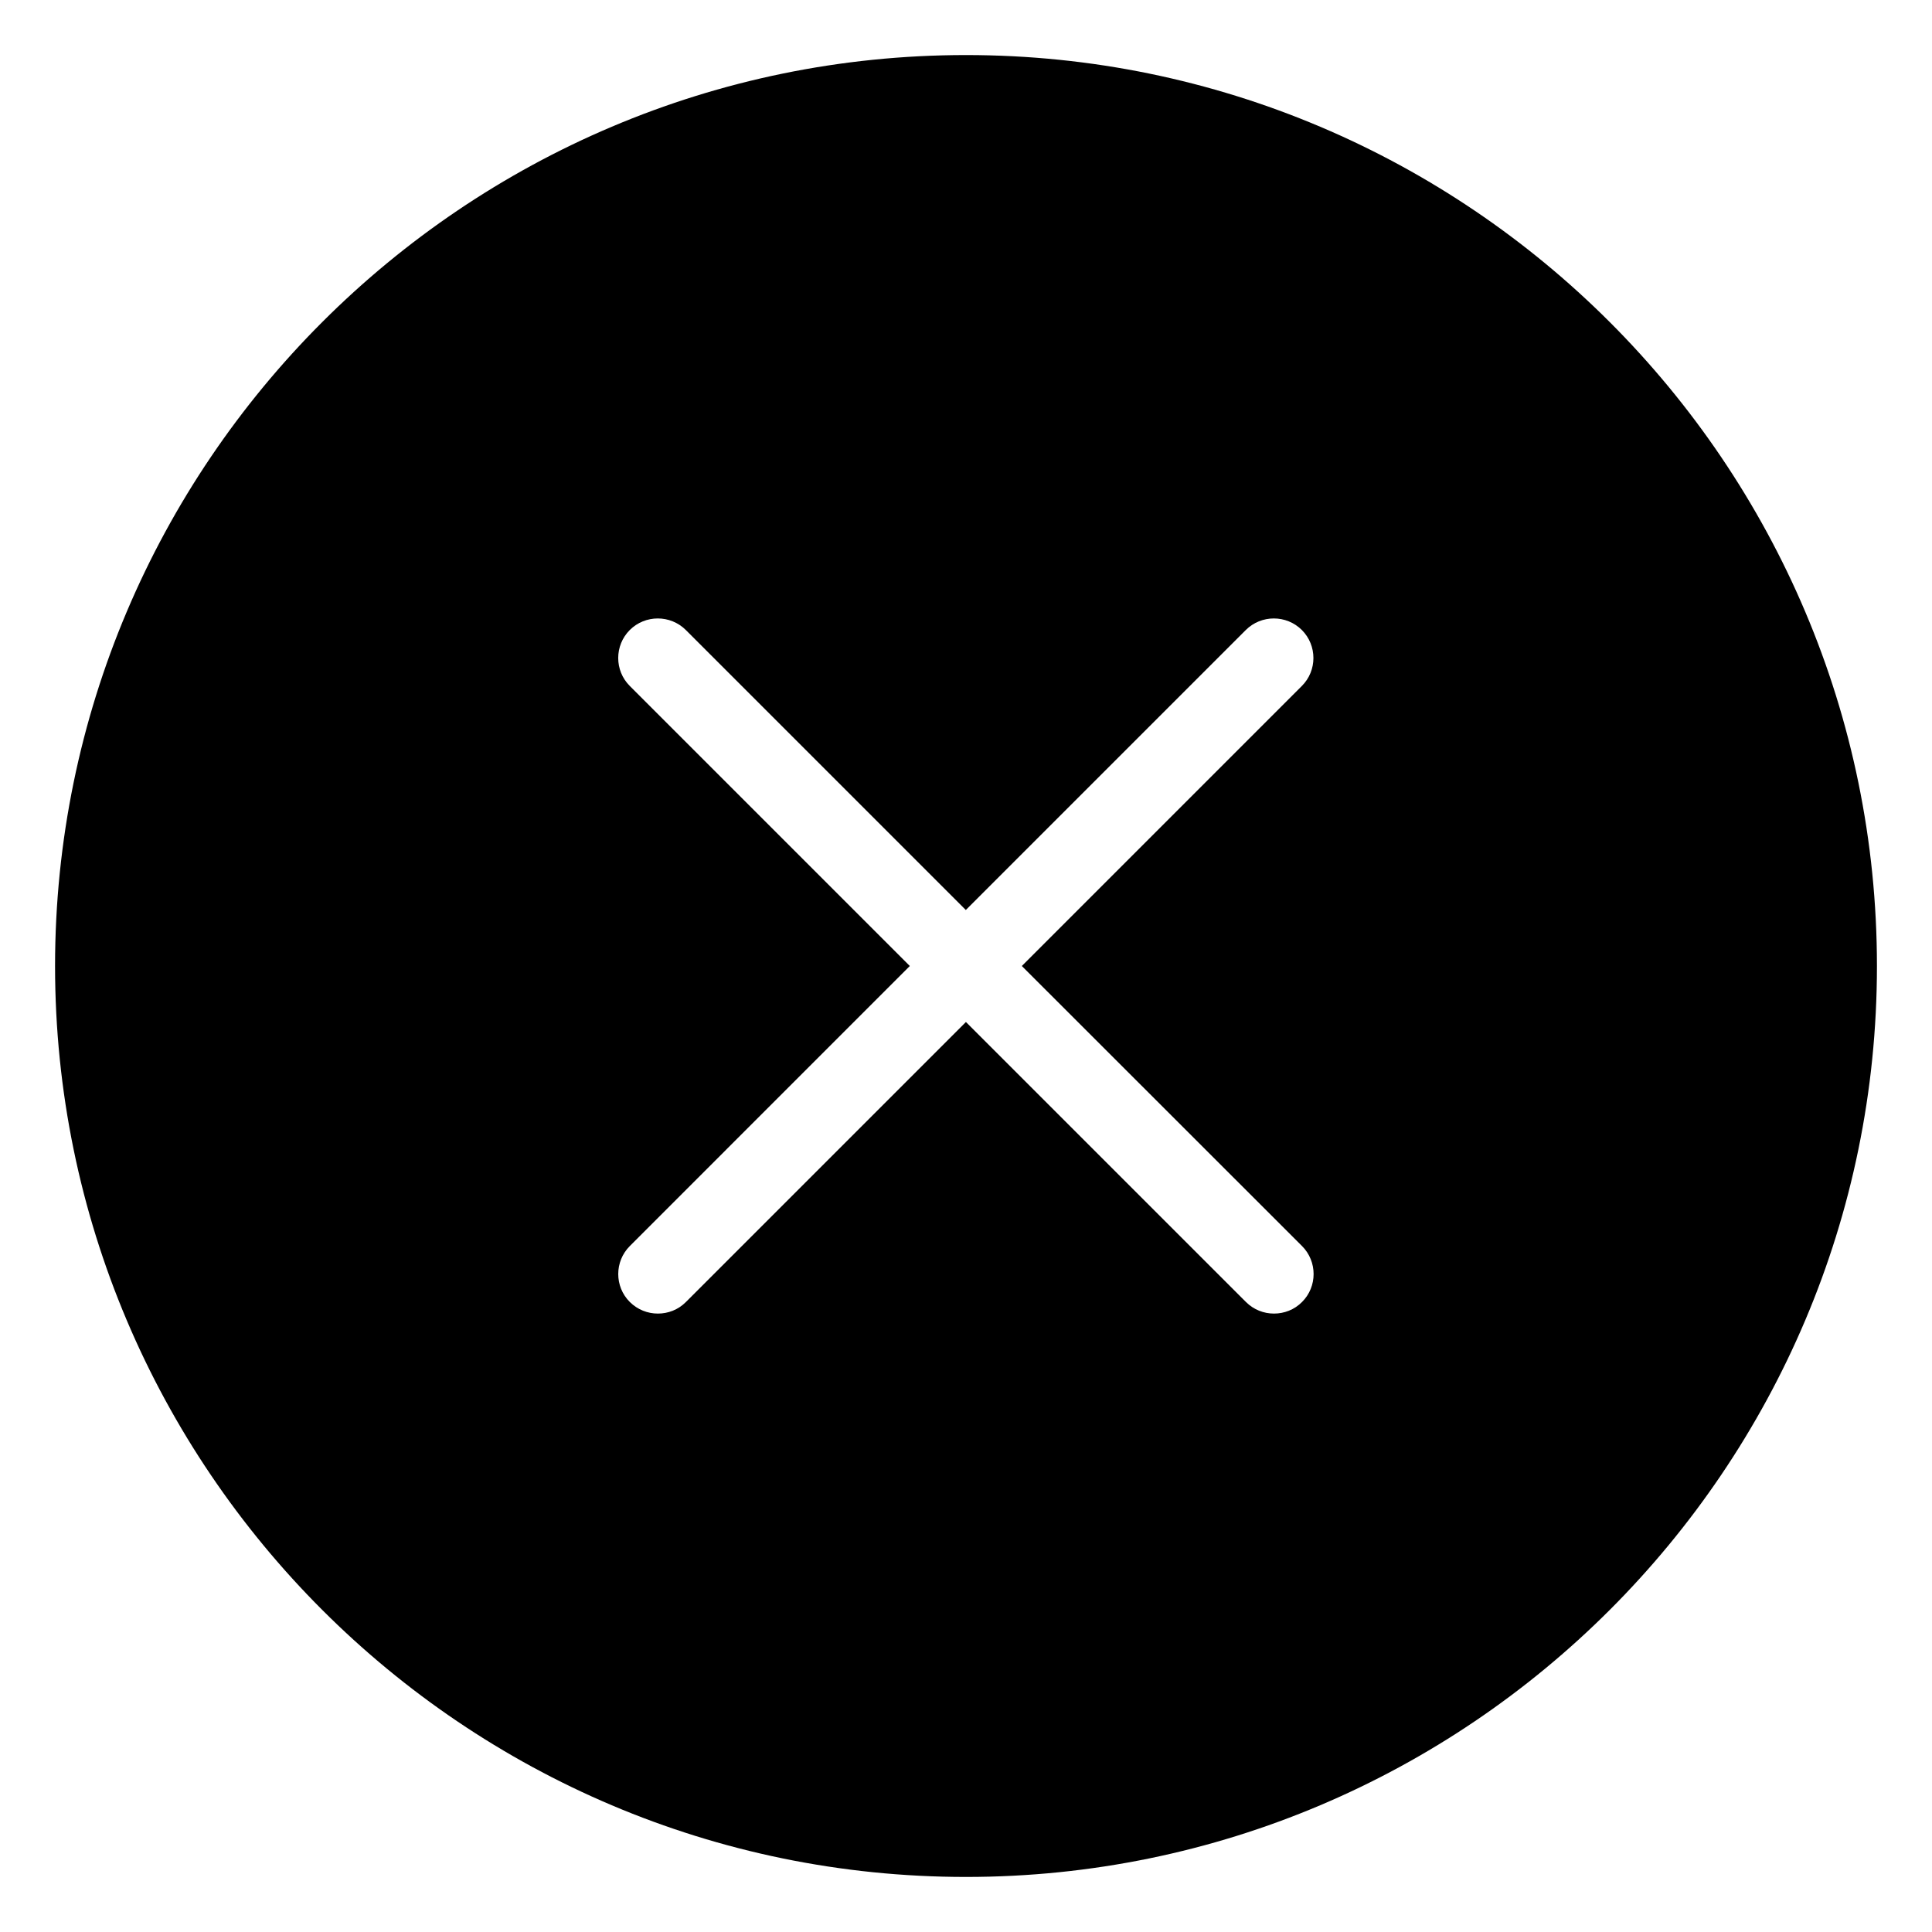 <?xml version="1.0" encoding="UTF-8"?>
<!-- Uploaded to: ICON Repo, www.iconrepo.com, Generator: ICON Repo Mixer Tools -->
<svg fill="#000000" width="800px" height="800px" version="1.1" viewBox="144 144 512 512" xmlns="http://www.w3.org/2000/svg">
 <path d="m400 158.59c-133.11 0-241.41 108.28-241.41 241.41s108.3 241.41 241.41 241.41c133.11 0 241.41-108.28 241.41-241.41-0.004-133.13-108.3-241.41-241.41-241.41zm89.047 315.62c4.094 4.09 4.094 10.766 0 14.836-2.059 2.078-4.762 3.066-7.43 3.066-2.707 0-5.375-1.027-7.426-3.066l-74.211-74.207-74.207 74.207c-2.059 2.078-4.746 3.066-7.43 3.066-2.688 0-5.375-1.027-7.43-3.066-4.094-4.074-4.094-10.746 0-14.836l74.199-74.211-74.207-74.207c-4.094-4.074-4.094-10.746 0-14.84 4.094-4.074 10.746-4.074 14.84 0l74.207 74.207 74.207-74.207c4.094-4.074 10.746-4.074 14.84 0 4.094 4.094 4.094 10.77 0 14.84l-74.203 74.207z"/>
</svg>